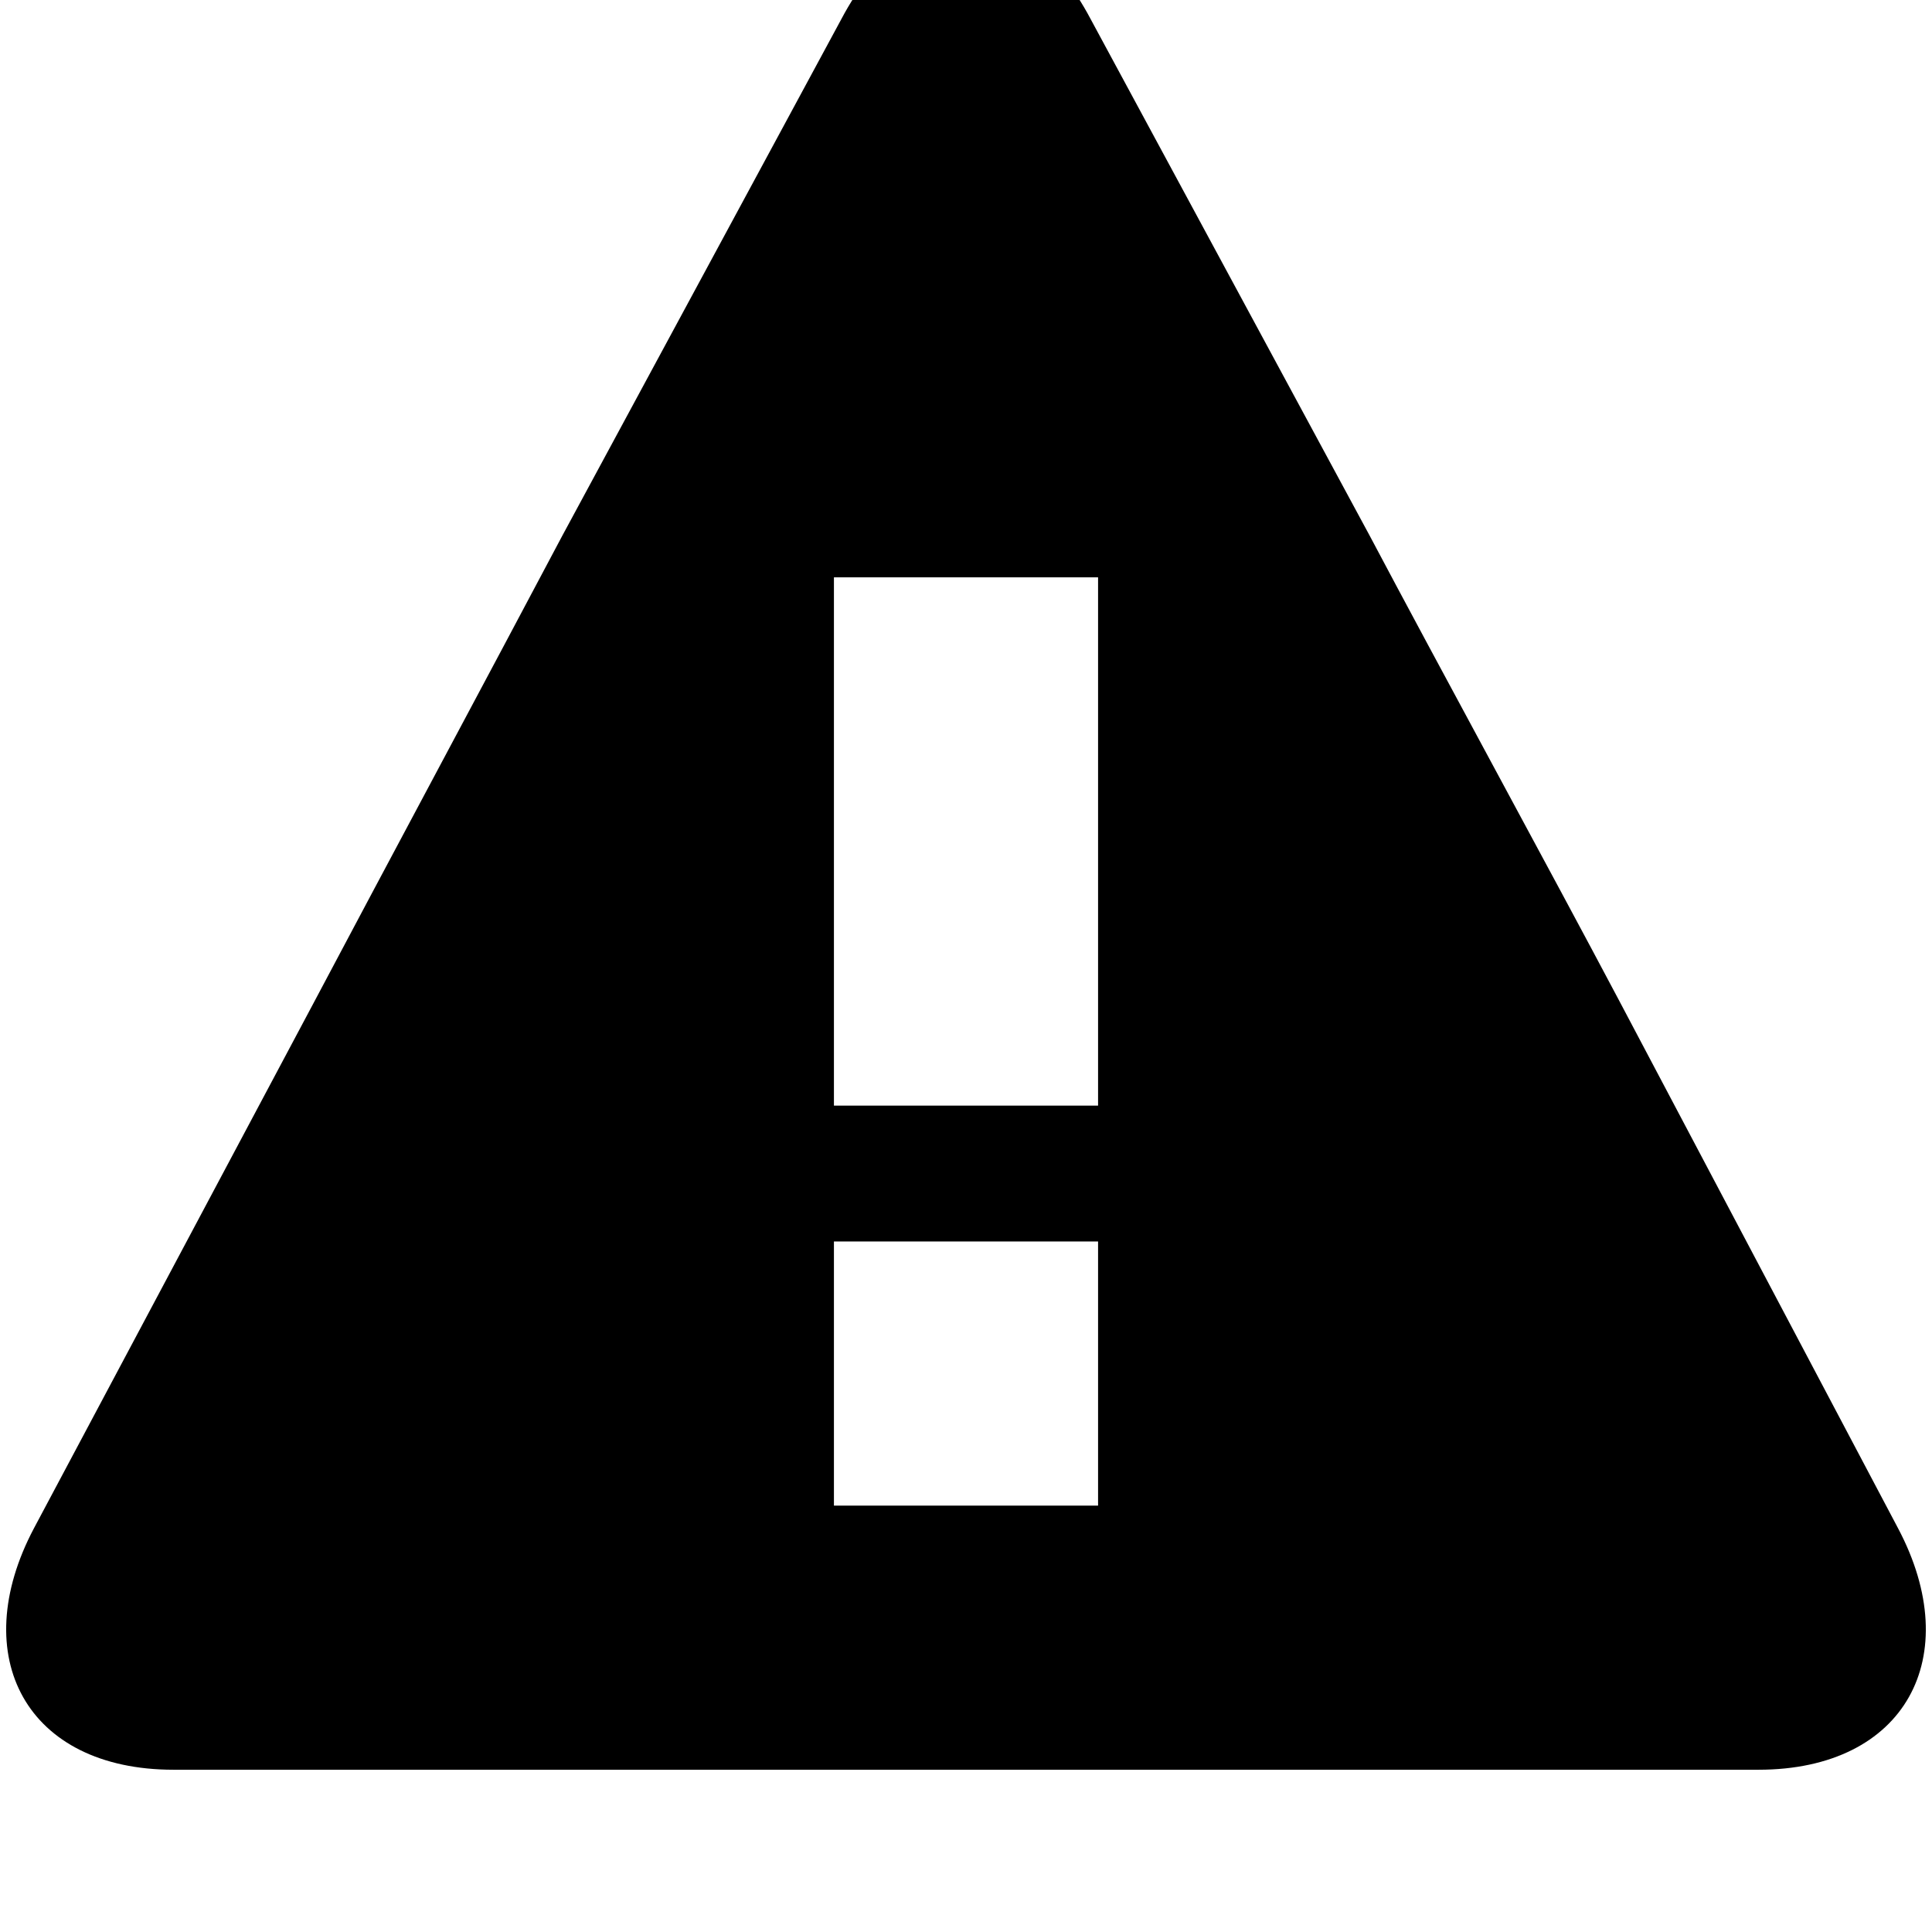 <svg xmlns="http://www.w3.org/2000/svg" viewBox="0 0 512 512"><path d="M503 405l-74-140c-18-34-48-89-66-123L289 5c-18-34-48-34-66 0l-74 137c-18 34-48 90-66 124L9 405c-18 34-2 64 37 64h420c39 0 55-30 37-64zm-212-6h-70v-70h70zm0-106h-70V153h70z"/></svg>